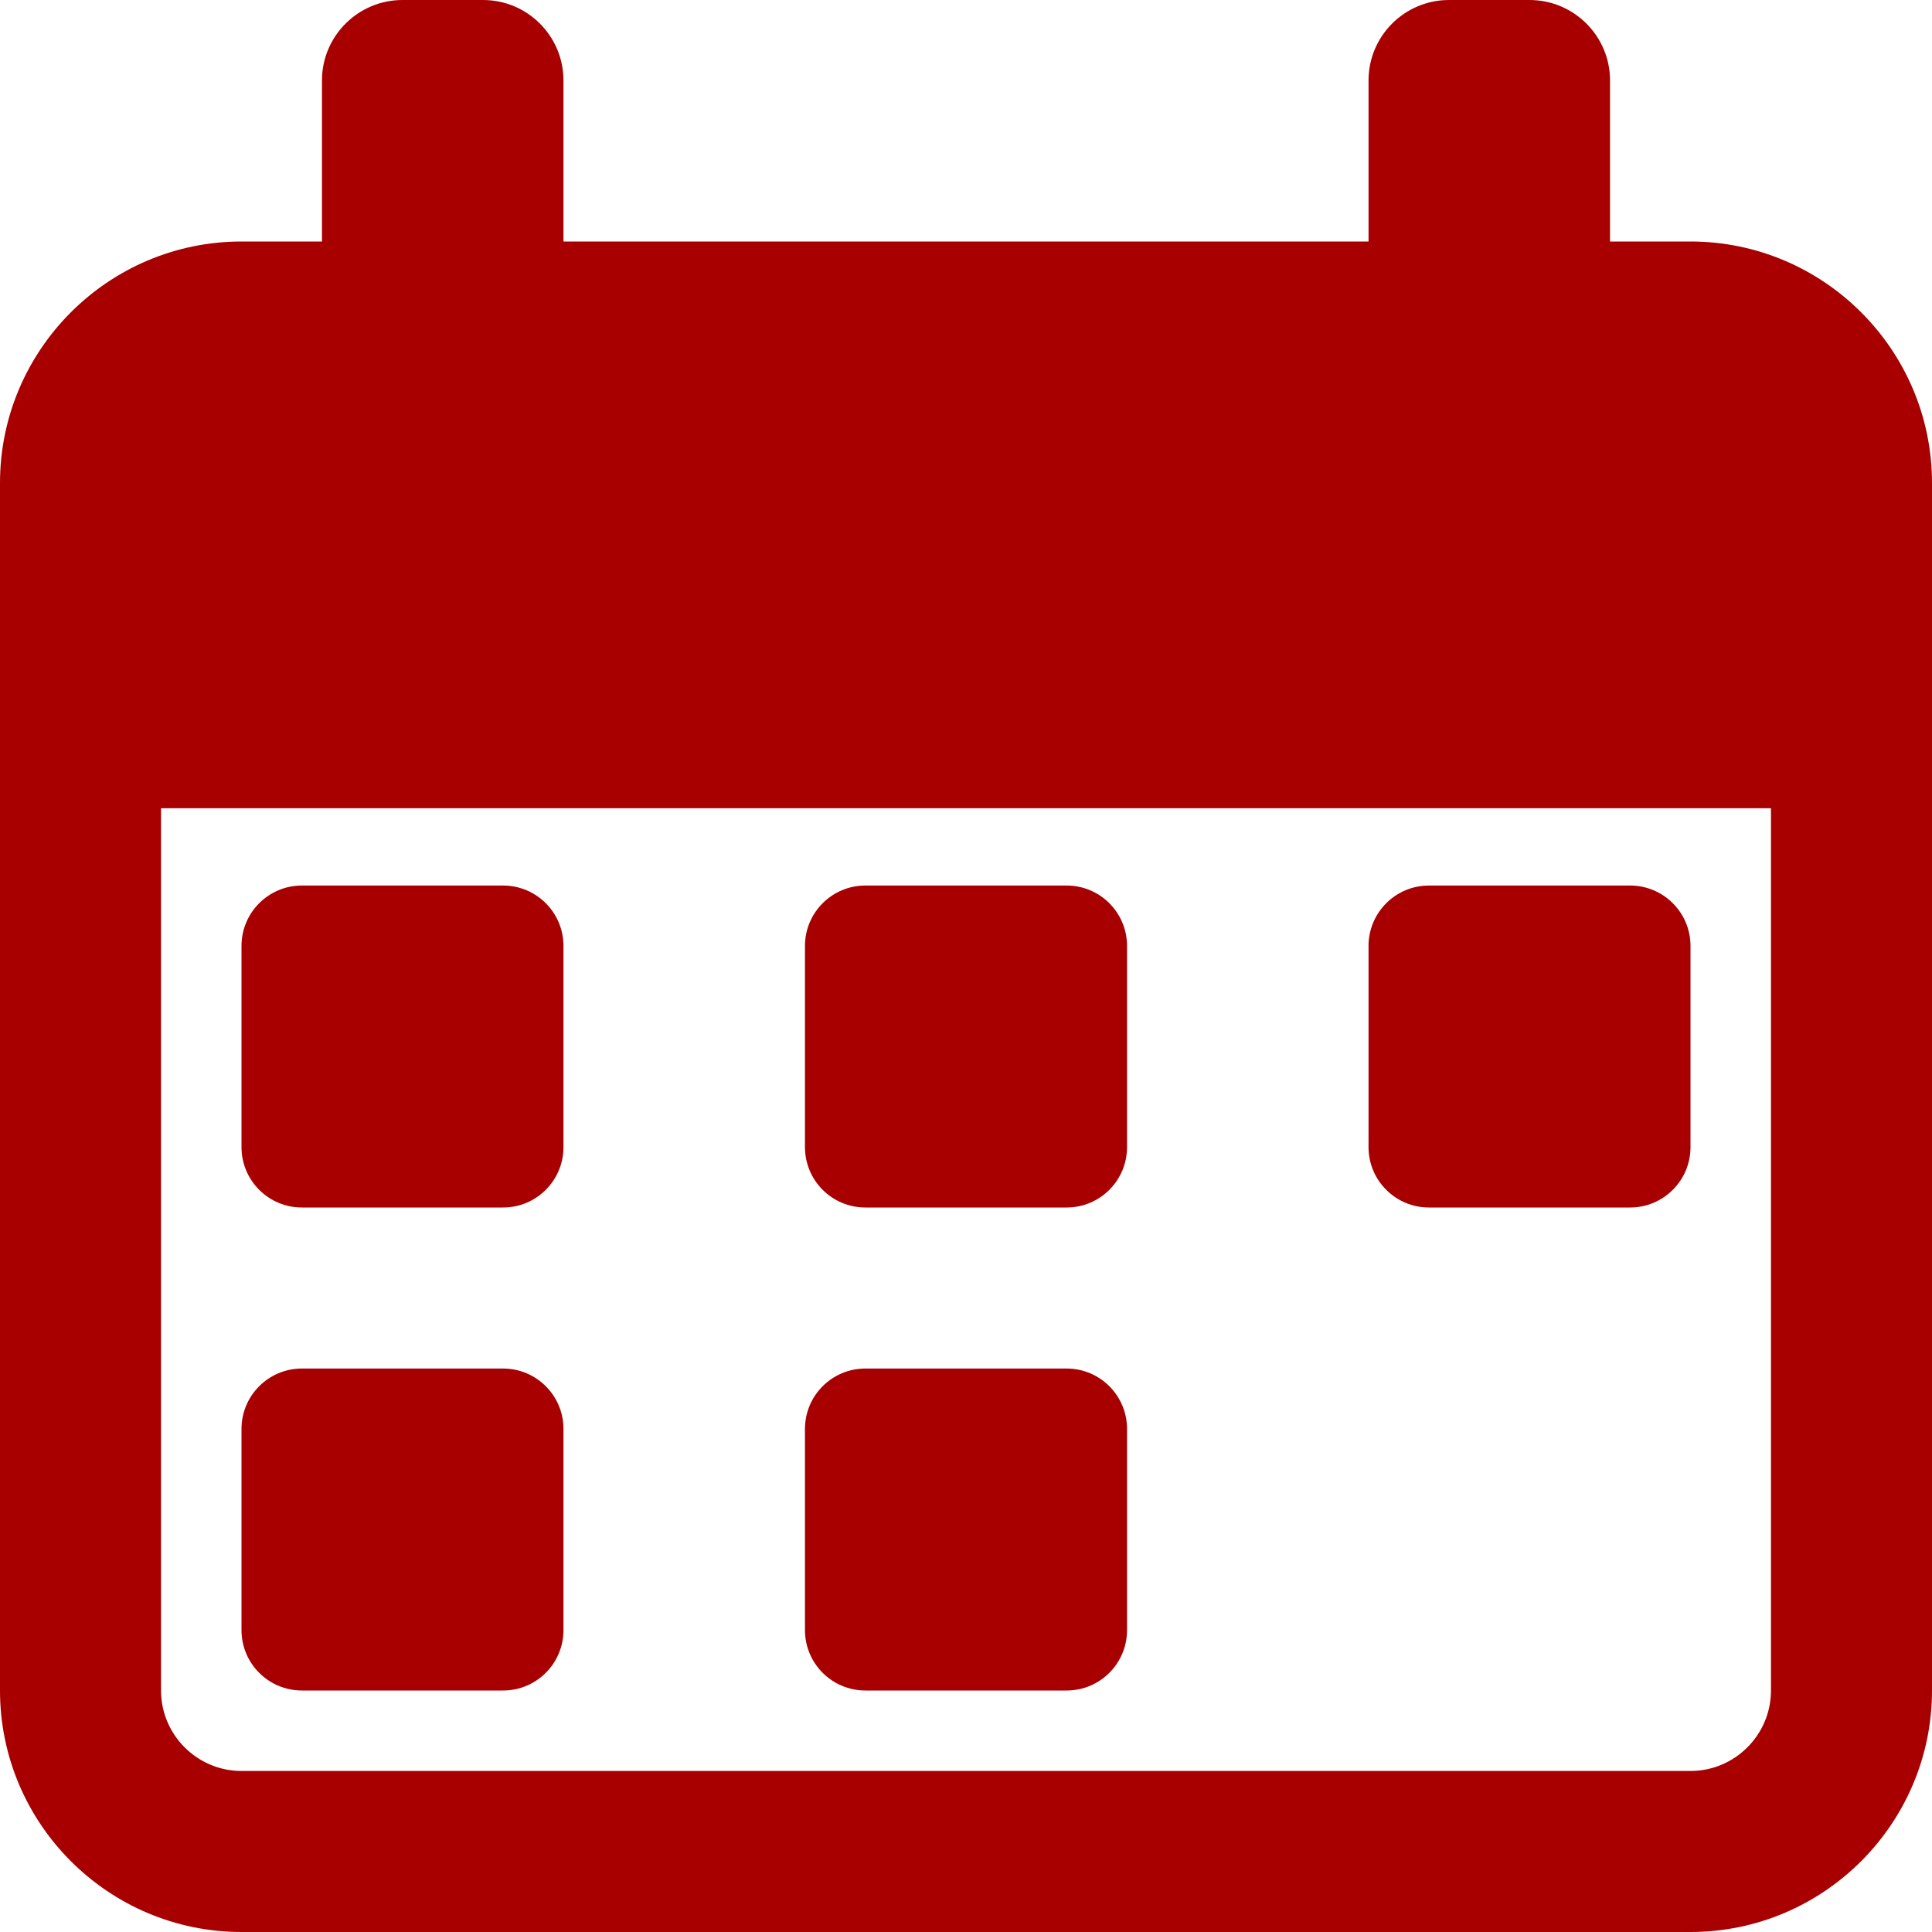<svg width="20" height="20" viewBox="0 0 20 20" fill="none" xmlns="http://www.w3.org/2000/svg">
<g clip-path="url(#clip0_555_4907)">
<path d="M3.125 12.5H5.208C5.553 12.5 5.833 12.22 5.833 11.875V9.792C5.833 9.447 5.553 9.167 5.208 9.167H3.125C2.78 9.167 2.5 9.447 2.5 9.792V11.875C2.5 12.22 2.78 12.5 3.125 12.5Z" fill="#A80000"/>
<path d="M3.125 17.5H5.208C5.553 17.5 5.833 17.22 5.833 16.875V14.792C5.833 14.447 5.553 14.167 5.208 14.167H3.125C2.78 14.167 2.5 14.447 2.5 14.792V16.875C2.5 17.22 2.78 17.5 3.125 17.5Z" fill="#A80000"/>
<path d="M8.958 12.5H11.042C11.387 12.5 11.667 12.22 11.667 11.875V9.792C11.667 9.447 11.387 9.167 11.042 9.167H8.958C8.613 9.167 8.333 9.447 8.333 9.792V11.875C8.333 12.22 8.613 12.5 8.958 12.5Z" fill="#A80000"/>
<path d="M8.958 17.5H11.042C11.387 17.5 11.667 17.22 11.667 16.875V14.792C11.667 14.447 11.387 14.167 11.042 14.167H8.958C8.613 14.167 8.333 14.447 8.333 14.792V16.875C8.333 17.22 8.613 17.5 8.958 17.5Z" fill="#A80000"/>
<path d="M14.792 12.5H16.875C17.22 12.5 17.5 12.22 17.5 11.875V9.792C17.5 9.447 17.22 9.167 16.875 9.167H14.792C14.447 9.167 14.167 9.447 14.167 9.792V11.875C14.167 12.22 14.447 12.5 14.792 12.5Z" fill="#A80000"/>
<path d="M17.5 2.5H16.667V0.833C16.667 0.373 16.293 0 15.833 0H15C14.54 0 14.167 0.373 14.167 0.833V2.5H5.833V0.833C5.833 0.373 5.46 0 5 0H4.167C3.707 0 3.333 0.373 3.333 0.833V2.5H2.5C1.122 2.5 0 3.622 0 5V17.5C0 18.878 1.122 20 2.5 20H17.5C18.878 20 20 18.878 20 17.5V5C20 3.622 18.878 2.5 17.5 2.5ZM18.333 17.5C18.333 17.959 17.959 18.333 17.5 18.333H2.5C2.041 18.333 1.667 17.959 1.667 17.5V8.367H18.333V17.5Z" fill="#A80000"/>
</g>
<defs>
<clipPath id="clip0_555_4907">
<rect width="20" height="20" fill="white"/>
</clipPath>
</defs>
</svg>
